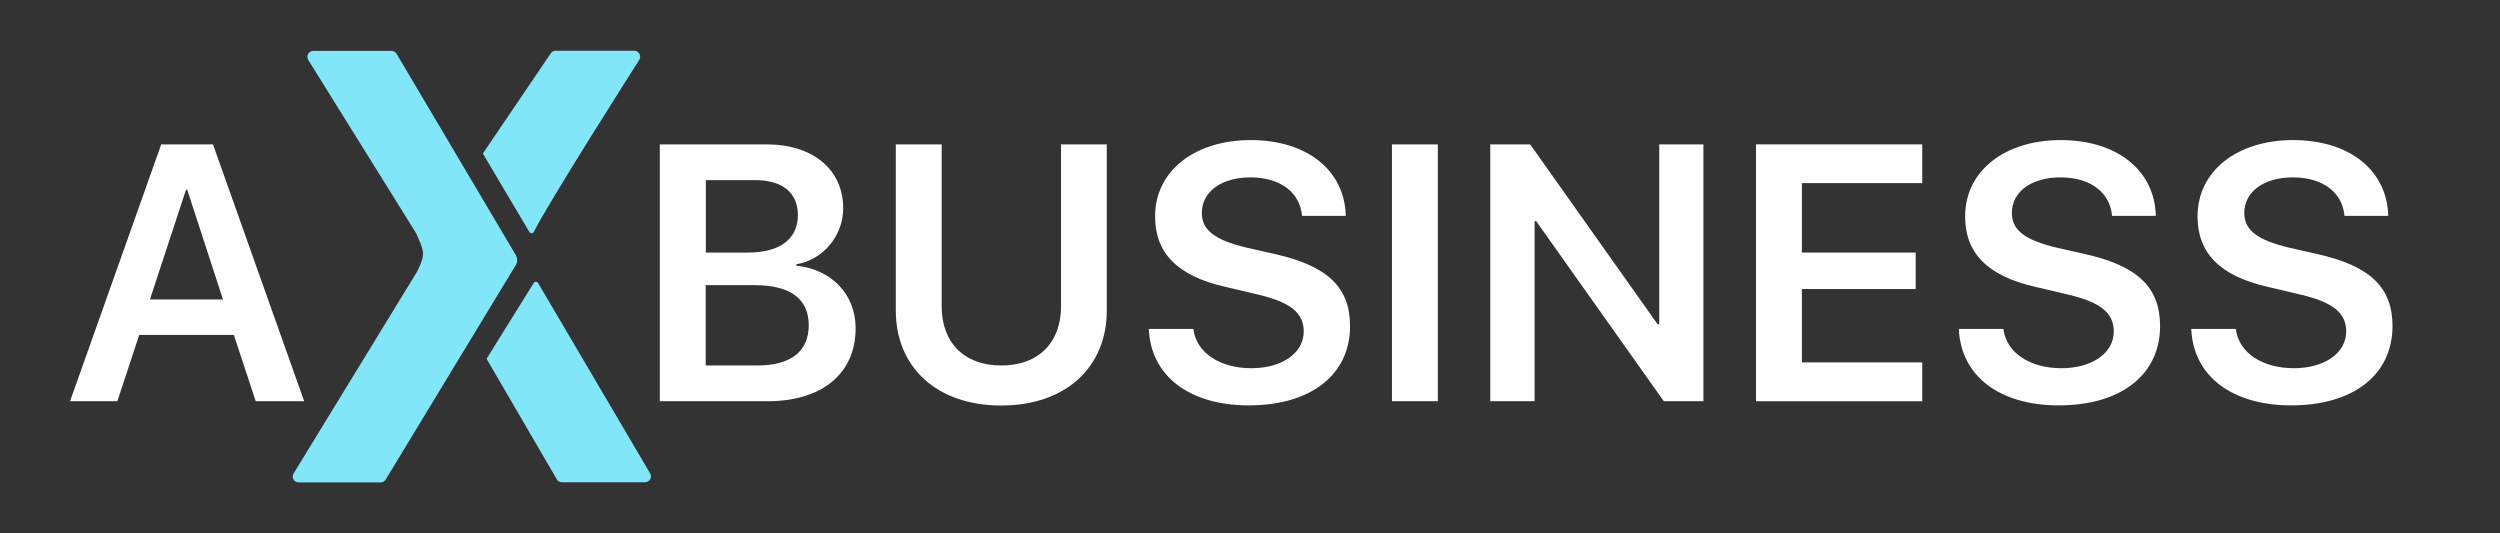 <svg xmlns="http://www.w3.org/2000/svg" xmlns:xlink="http://www.w3.org/1999/xlink" id="Capa_1" x="0px" y="0px" viewBox="0 0 1749 373" style="enable-background:new 0 0 1749 373;" xml:space="preserve"><rect x="0" y="0" width="1749" height="373" fill="#333333" stroke="none"/><style type="text/css">	.st0{fill:#82E6F9;}	.st1{fill:#FFFFFF;}</style><g>	<g>		<g>			<path class="st0" d="M447.4,41.6c1.4-2.8-0.6-6.1-3.7-6.1h-55c-1.6,0-3,0.9-3.7,2.3l-47.2,69.6l32.5,54.8c0.7,1.3,2.5,1.3,3.2,0    C383.4,142,447.4,41.6,447.4,41.6z"></path>			<path class="st0" d="M273.9,35.6l-54.7,0c-3.1,0-5.1,3.3-3.7,6.1l75.7,121.6c5.3,12.2,7,14.1,0.5,26.9l-86.4,141.2    c-1.5,2.8,0.5,6.1,3.7,6.1h57.3c1.6,0,3-0.9,3.7-2.3l91-150c1.1-2,1.1-4.4,0-6.5L277.6,37.9C276.9,36.5,275.4,35.6,273.9,35.6z"></path>			<path class="st0" d="M454.9,331.3c1.5,2.8-0.5,6.1-3.7,6.1h-58.1c-1.6,0-3-0.9-3.7-2.3l-49-84.1l32.9-52.9c0.6-1.3,2.5-1.3,3.2,0    L454.9,331.3z"></path>		</g>	</g>	<g>		<path class="st1" d="M163.6,234.3H97.4l-15.3,46.4H49L112.8,101H149l63.8,179.7h-33.9L163.6,234.3z M104.9,209.5H156l-25-76.7   h-0.9L104.9,209.5z"></path>		<path class="st1" d="M461.6,280.7V101h74.6c32.6,0,53.7,17.6,53.7,44.8c0,19.3-14.3,36.1-32.8,39.1v1   c24.4,2.4,41.5,19.9,41.5,43.7c0,31.6-23.3,51.1-61.6,51.1H461.6z M493.8,176.7h29.4c22.4,0,35-9.5,35-26.2   c0-15.7-10.8-24.5-30-24.5h-34.4V176.7z M529.6,255.7c23.7,0,36.2-9.8,36.2-28.3c0-18.3-13-27.9-37.6-27.9h-34.5v56.2H529.6z"></path>		<path class="st1" d="M658.8,214.5c0,24.5,15.1,41.2,41.7,41.2c26.6,0,41.8-16.7,41.8-41.2V101h32v116.3   c0,39.2-28.3,66.4-73.8,66.4c-45.5,0-73.8-27.1-73.8-66.4V101h32.1V214.5z"></path>		<path class="st1" d="M834.9,230.2c2,16.6,18.6,27.4,40.5,27.4c21.7,0,36.7-10.7,36.7-25.7c0-13-9.2-20.4-31.9-25.8l-23.3-5.5   c-33.1-7.6-48.8-23.5-48.8-49.2c0-31.9,27.8-53.4,66.9-53.4c39.6,0,65.8,21.4,66.5,53h-30.6c-1.5-16.8-15.6-26.9-36.1-26.9   c-20.3,0-34,10-34,24.9c0,12,9.1,18.9,31.1,24.2l20.7,4.7c36.5,8.3,51.9,23.4,51.9,50.2c0,34.1-27.4,55.5-70.9,55.5   c-41.3,0-68.5-20.4-69.9-53.5H834.9z"></path>		<path class="st1" d="M973.8,280.7V101h32.1v179.7H973.8z"></path>		<path class="st1" d="M1042.6,280.7V101h27.9l89.2,125.9h1.1V101h30.9v179.7H1164l-89.3-126h-1.1v126H1042.6z"></path>		<path class="st1" d="M1344.8,280.7h-116.3V101h116.3v27.1h-84.2v48.6h79.6v25.5h-79.6v51.3h84.2V280.7z"></path>		<path class="st1" d="M1401.6,230.2c2,16.6,18.6,27.4,40.5,27.4c21.7,0,36.7-10.7,36.7-25.7c0-13-9.2-20.4-31.9-25.8l-23.3-5.5   c-33.1-7.6-48.8-23.5-48.8-49.2c0-31.9,27.8-53.4,66.9-53.4c39.6,0,65.8,21.4,66.5,53h-30.6c-1.5-16.8-15.6-26.9-36.1-26.9   c-20.3,0-34,10-34,24.9c0,12,9.1,18.9,31.1,24.2l20.7,4.7c36.5,8.3,51.9,23.4,51.9,50.2c0,34.1-27.4,55.5-70.9,55.5   c-41.3,0-68.5-20.4-69.9-53.5H1401.6z"></path>		<path class="st1" d="M1564.2,230.2c2,16.6,18.6,27.4,40.5,27.4c21.7,0,36.7-10.7,36.7-25.7c0-13-9.2-20.4-31.9-25.8l-23.3-5.5   c-33.1-7.6-48.8-23.5-48.8-49.2c0-31.9,27.8-53.4,66.9-53.4c39.6,0,65.8,21.4,66.5,53h-30.6c-1.5-16.8-15.6-26.9-36.1-26.9   c-20.3,0-34,10-34,24.9c0,12,9.1,18.9,31.1,24.2l20.7,4.7c36.5,8.3,51.9,23.4,51.9,50.2c0,34.1-27.4,55.5-70.9,55.5   c-41.3,0-68.5-20.4-69.9-53.5H1564.2z"></path>	</g></g></svg>